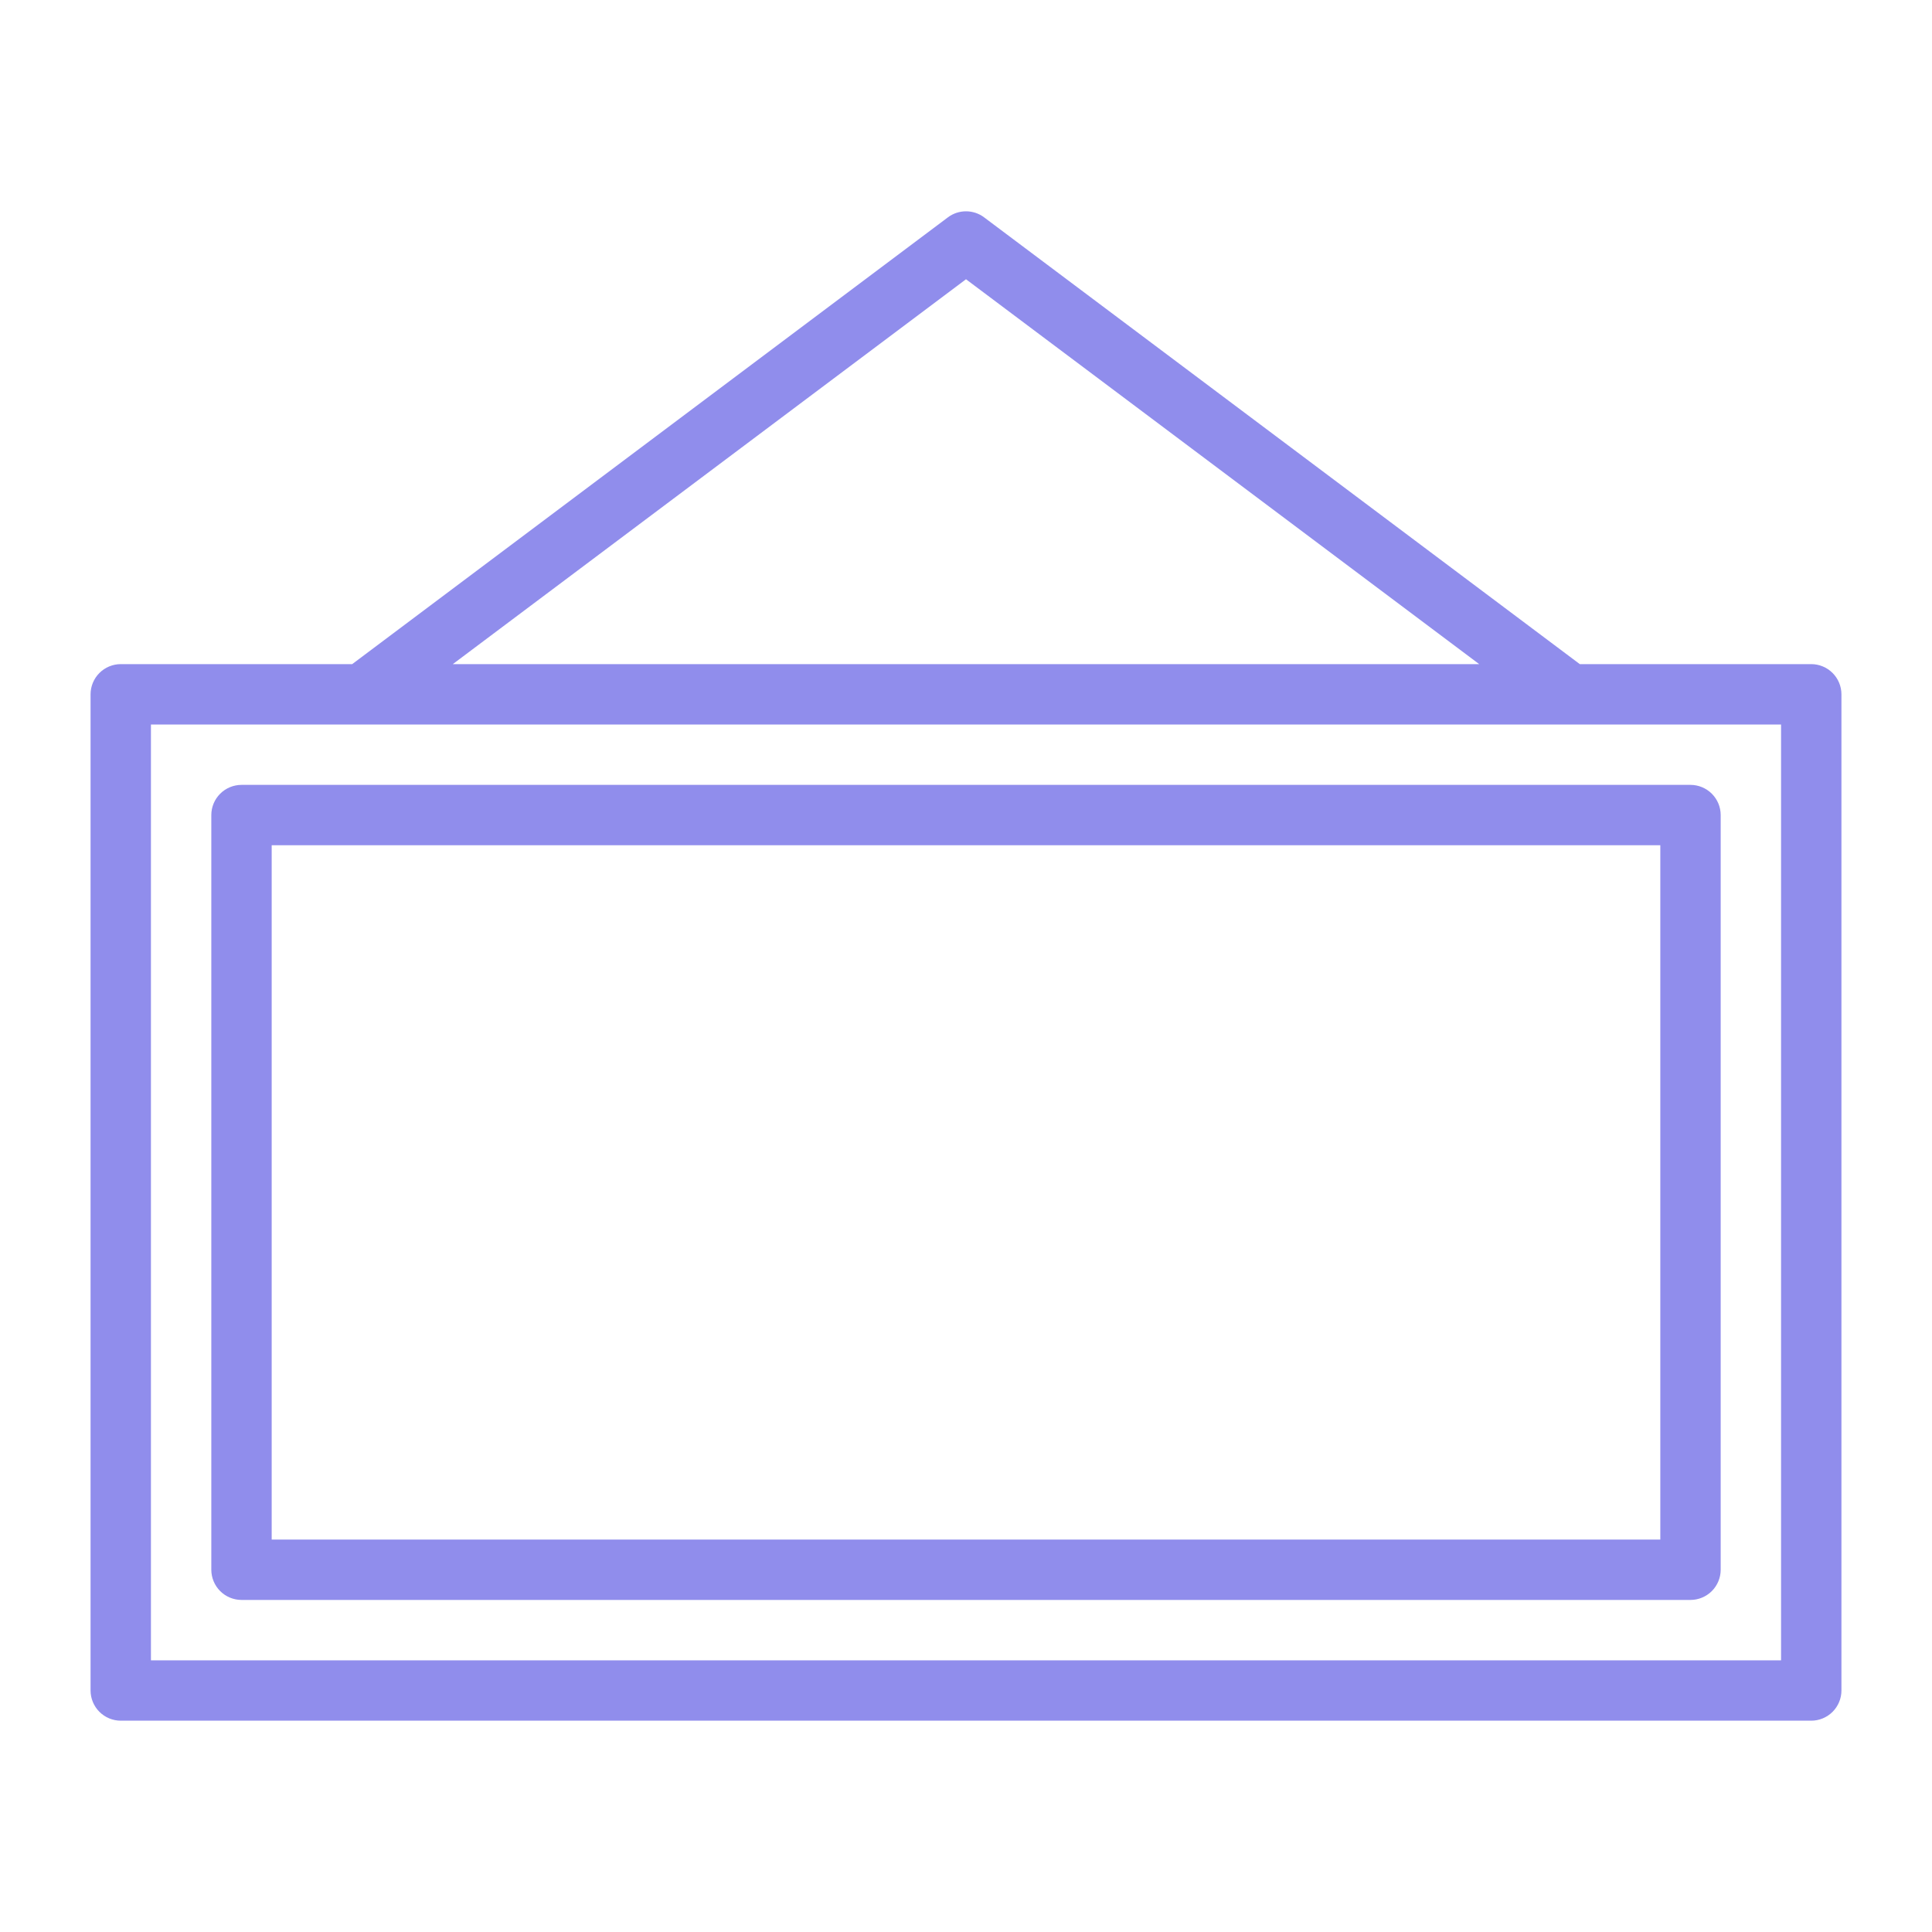 <svg width="24" height="24" viewBox="0 0 24 24" fill="none" xmlns="http://www.w3.org/2000/svg">
<path d="M22.5 8.25H19.625L12.225 2.7C12.16 2.651 12.081 2.625 12 2.625C11.919 2.625 11.84 2.651 11.775 2.7L4.375 8.25H1.5C1.401 8.25 1.305 8.29 1.235 8.36C1.165 8.43 1.125 8.526 1.125 8.625V21C1.125 21.099 1.165 21.195 1.235 21.265C1.305 21.335 1.401 21.375 1.5 21.375H22.5C22.599 21.375 22.695 21.335 22.765 21.265C22.835 21.195 22.875 21.099 22.875 21V8.625C22.875 8.526 22.835 8.43 22.765 8.36C22.695 8.29 22.599 8.25 22.5 8.25ZM12 3.469L18.375 8.25H5.625L12 3.469ZM22.125 20.625H1.875V9H22.125V20.625Z" fill="#908DEC"/>
<path d="M2.625 10.125V19.5C2.625 19.599 2.665 19.695 2.735 19.765C2.805 19.835 2.901 19.875 3 19.875H21C21.099 19.875 21.195 19.835 21.265 19.765C21.335 19.695 21.375 19.599 21.375 19.5V10.125C21.375 10.025 21.335 9.93 21.265 9.86C21.195 9.79 21.099 9.75 21 9.75H3C2.901 9.75 2.805 9.79 2.735 9.86C2.665 9.93 2.625 10.025 2.625 10.125ZM3.375 10.5H20.625V19.125H3.375V10.5Z" fill="#908DEC"/>
</svg>
